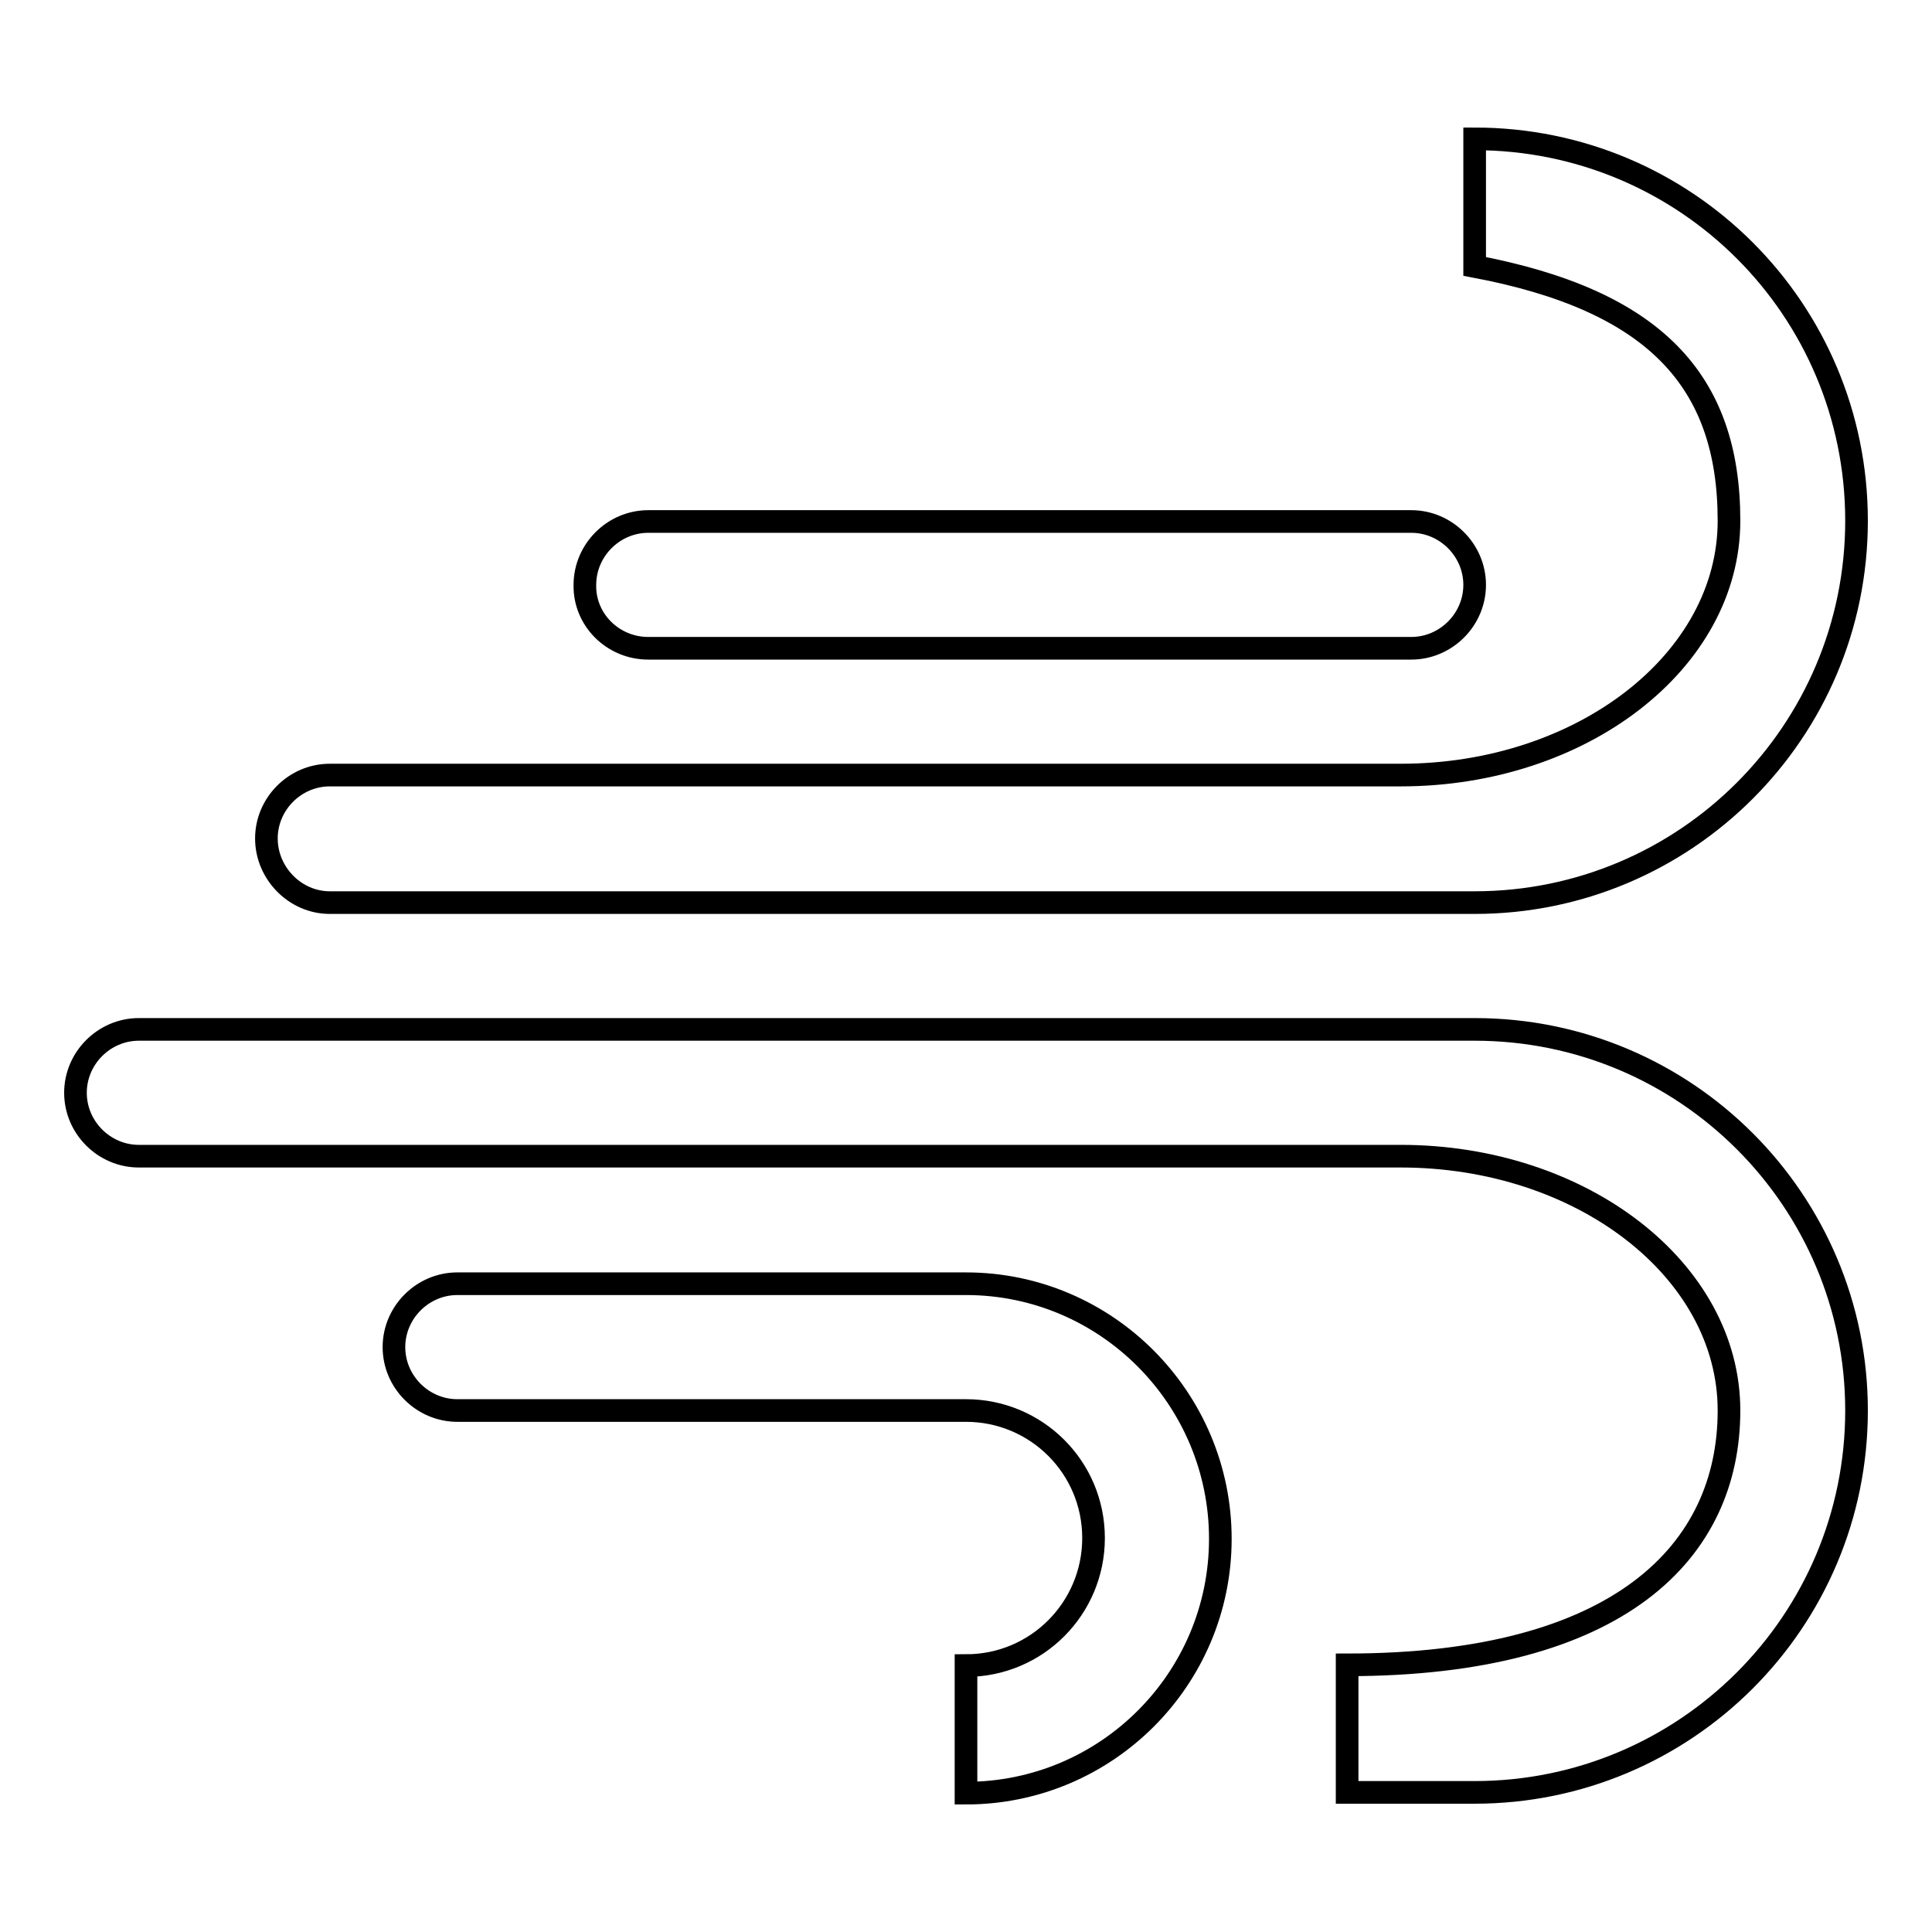 <?xml version="1.0" encoding="utf-8"?>
<!-- Svg Vector Icons : http://www.onlinewebfonts.com/icon -->
<!DOCTYPE svg PUBLIC "-//W3C//DTD SVG 1.1//EN" "http://www.w3.org/Graphics/SVG/1.1/DTD/svg11.dtd">
<svg version="1.1" xmlns="http://www.w3.org/2000/svg" xmlns:xlink="http://www.w3.org/1999/xlink" x="0px" y="0px" viewBox="0 0 256 256" enable-background="new 0 0 256 256" xml:space="preserve">
<g><g><g><g id="_x38__7_"><g><path stroke-width="3" fill-opacity="0" stroke="#000000"  d="M43.7,119.6h151.7c27.9,0,50.6-22.6,50.6-50.6s-22.6-50.6-50.6-50.6v16.9c23.8,4.5,33.7,15.1,33.7,33.7s-19.5,33.7-43.5,33.7H43.7c-4.6,0-8.4,3.8-8.4,8.4S39.1,119.6,43.7,119.6z M85.9,85.9H187c4.6,0,8.4-3.8,8.4-8.4c0-4.6-3.8-8.4-8.4-8.4H85.9c-4.6,0-8.4,3.8-8.4,8.4C77.4,82.1,81.2,85.9,85.9,85.9z M128,170.1C128,170.1,128,170.1,128,170.1H60.6c-4.6,0-8.4,3.8-8.4,8.4s3.8,8.4,8.4,8.4H128c9.3,0,16.9,7.5,16.9,16.9c0,9.3-7.5,16.9-16.9,16.9v16.9c18.6,0,33.7-15.1,33.7-33.7S146.6,170.1,128,170.1z M195.4,136.4h-177c-4.6,0-8.4,3.8-8.4,8.4c0,4.6,3.8,8.4,8.4,8.4h167.2c24,0,43.5,15.1,43.5,33.7c0,18.6-14.4,33.7-50.6,33.7c0,0,0,7.3,0,16.9h16.9c27.9,0,50.6-22.6,50.6-50.6C246,159.1,223.4,136.4,195.4,136.4z"/></g></g></g><g></g><g></g><g></g><g></g><g></g><g></g><g></g><g></g><g></g><g></g><g></g><g></g><g></g><g></g><g></g></g></g>
</svg>